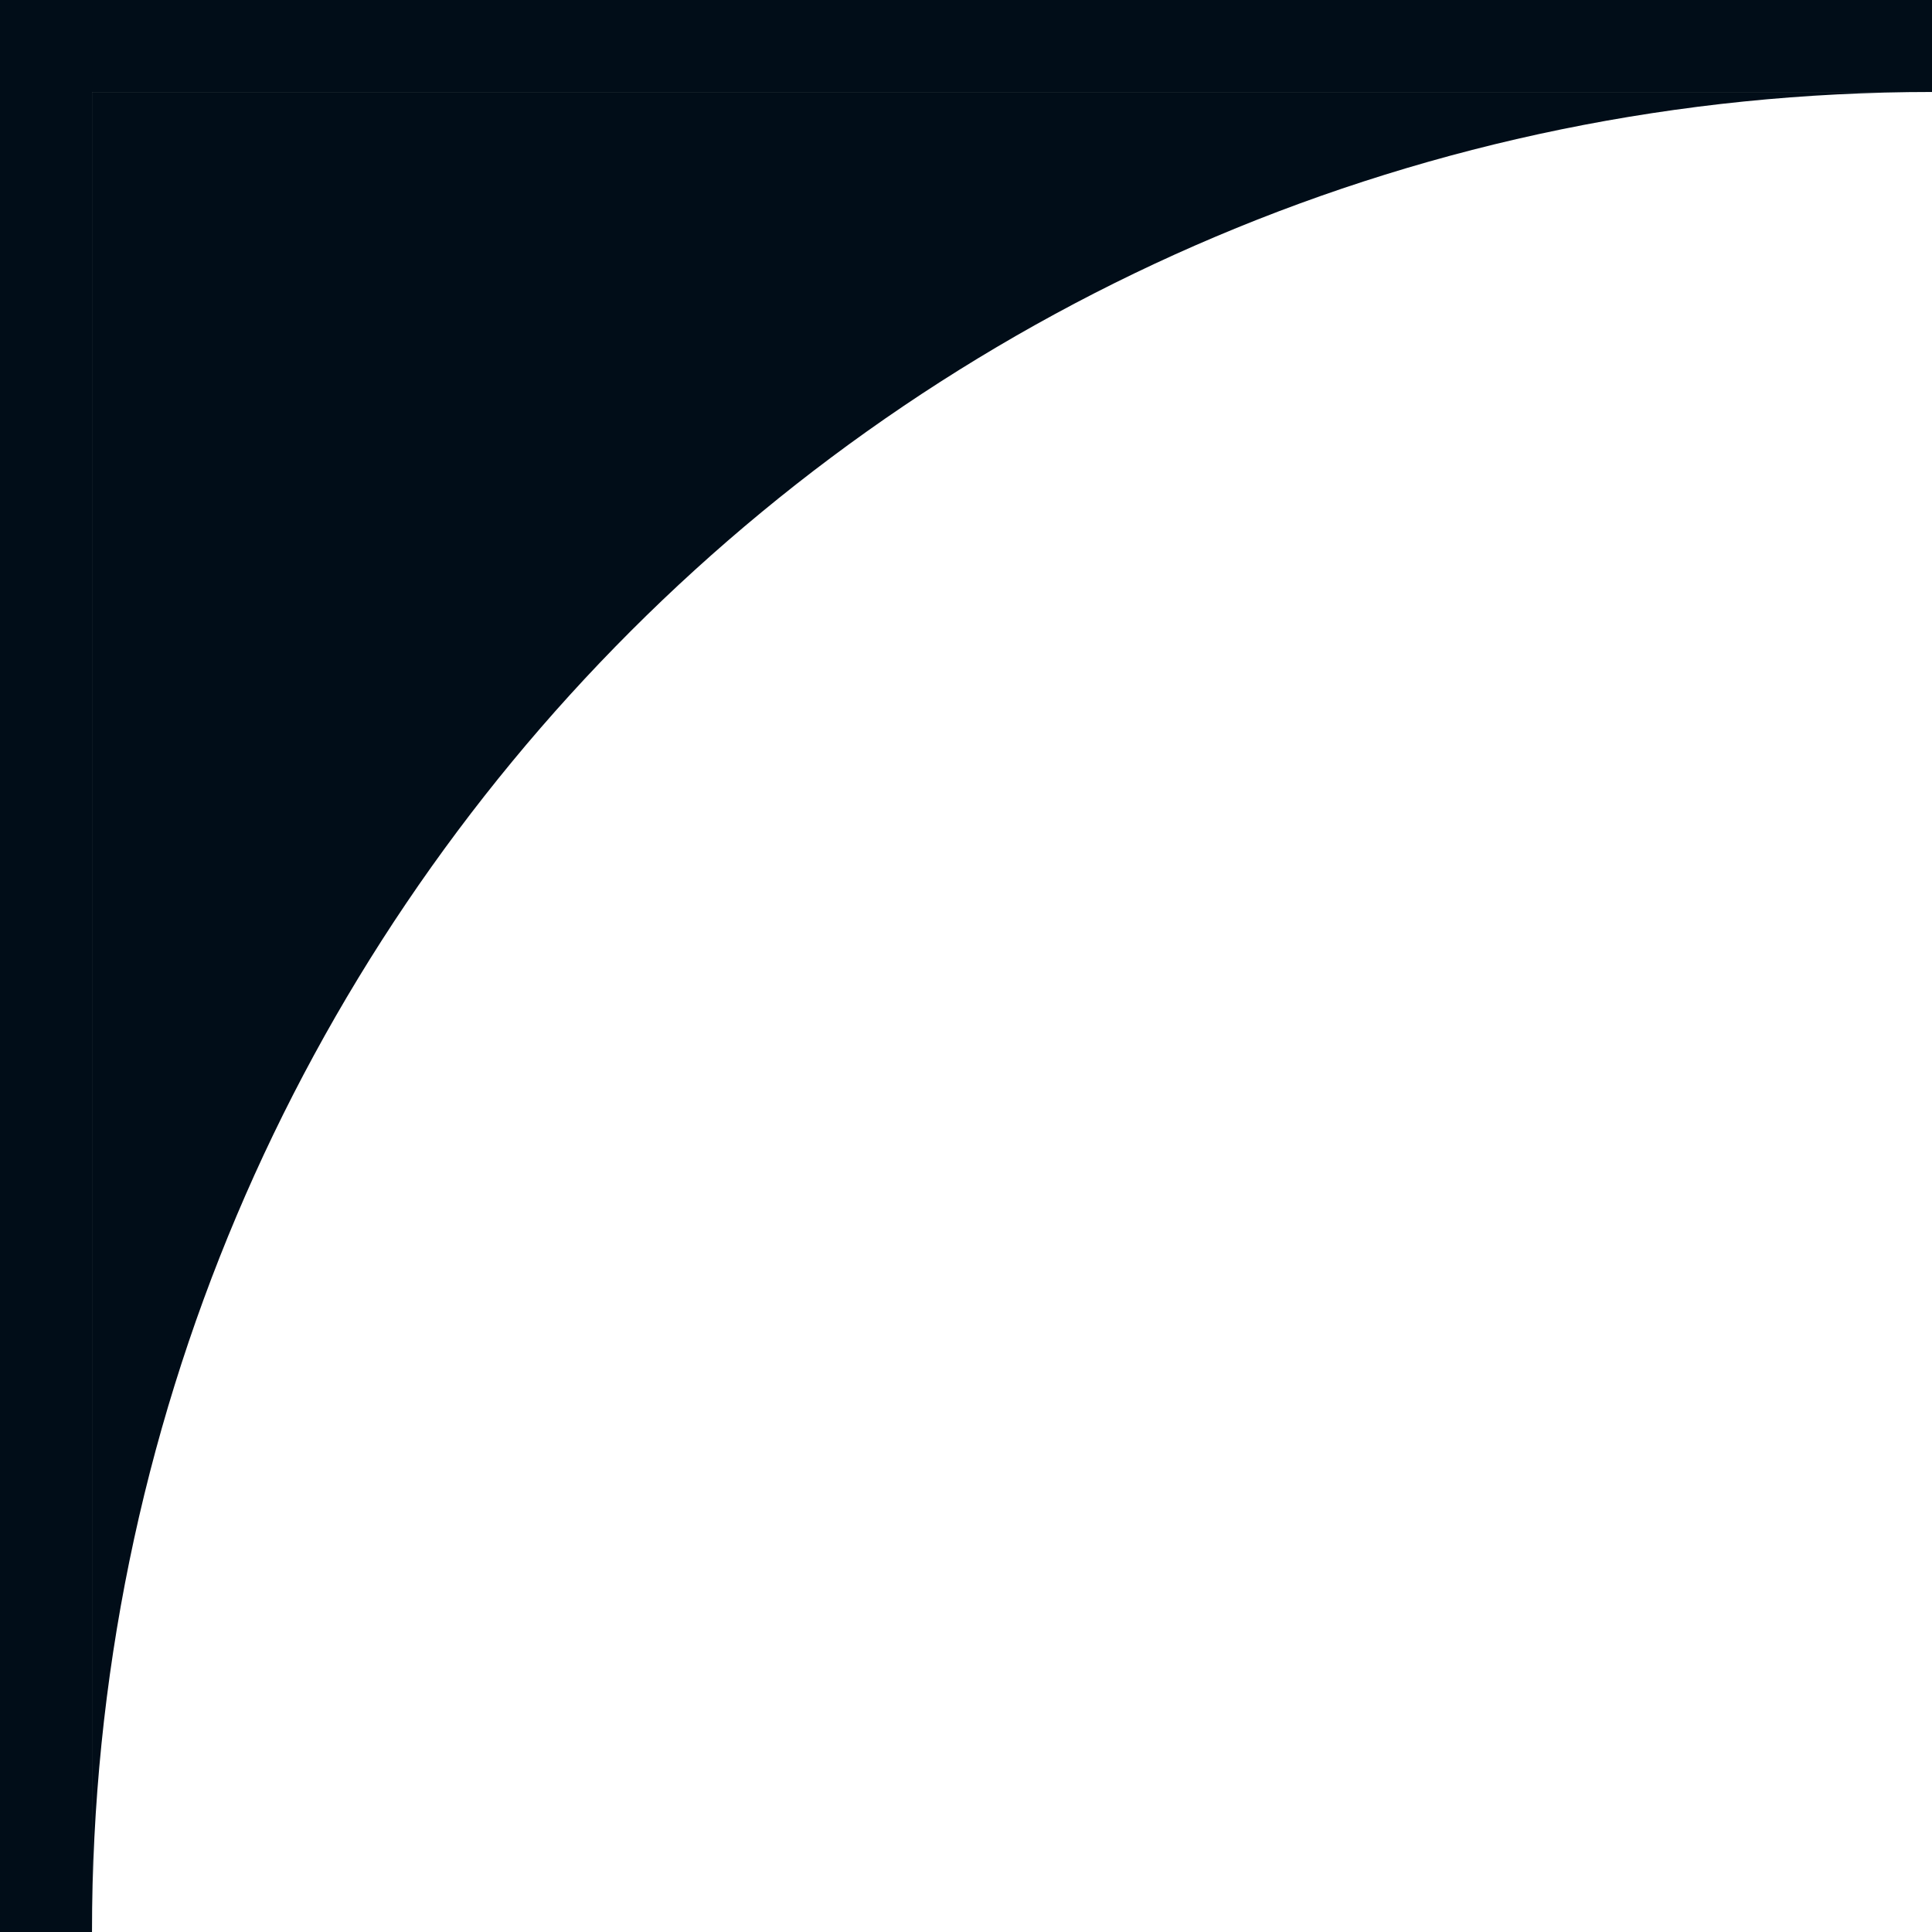 <svg width="42" height="42" viewBox="0 0 42 42" fill="none" xmlns="http://www.w3.org/2000/svg">
<path d="M42 2H2V42C2 19.909 19.908 2 42 2Z" fill="#010D18"/>
<rect width="2" height="42" fill="#010D18"/>
<rect y="2" width="2" height="42" transform="rotate(-90 0 2)" fill="#010D18"/>
</svg>
